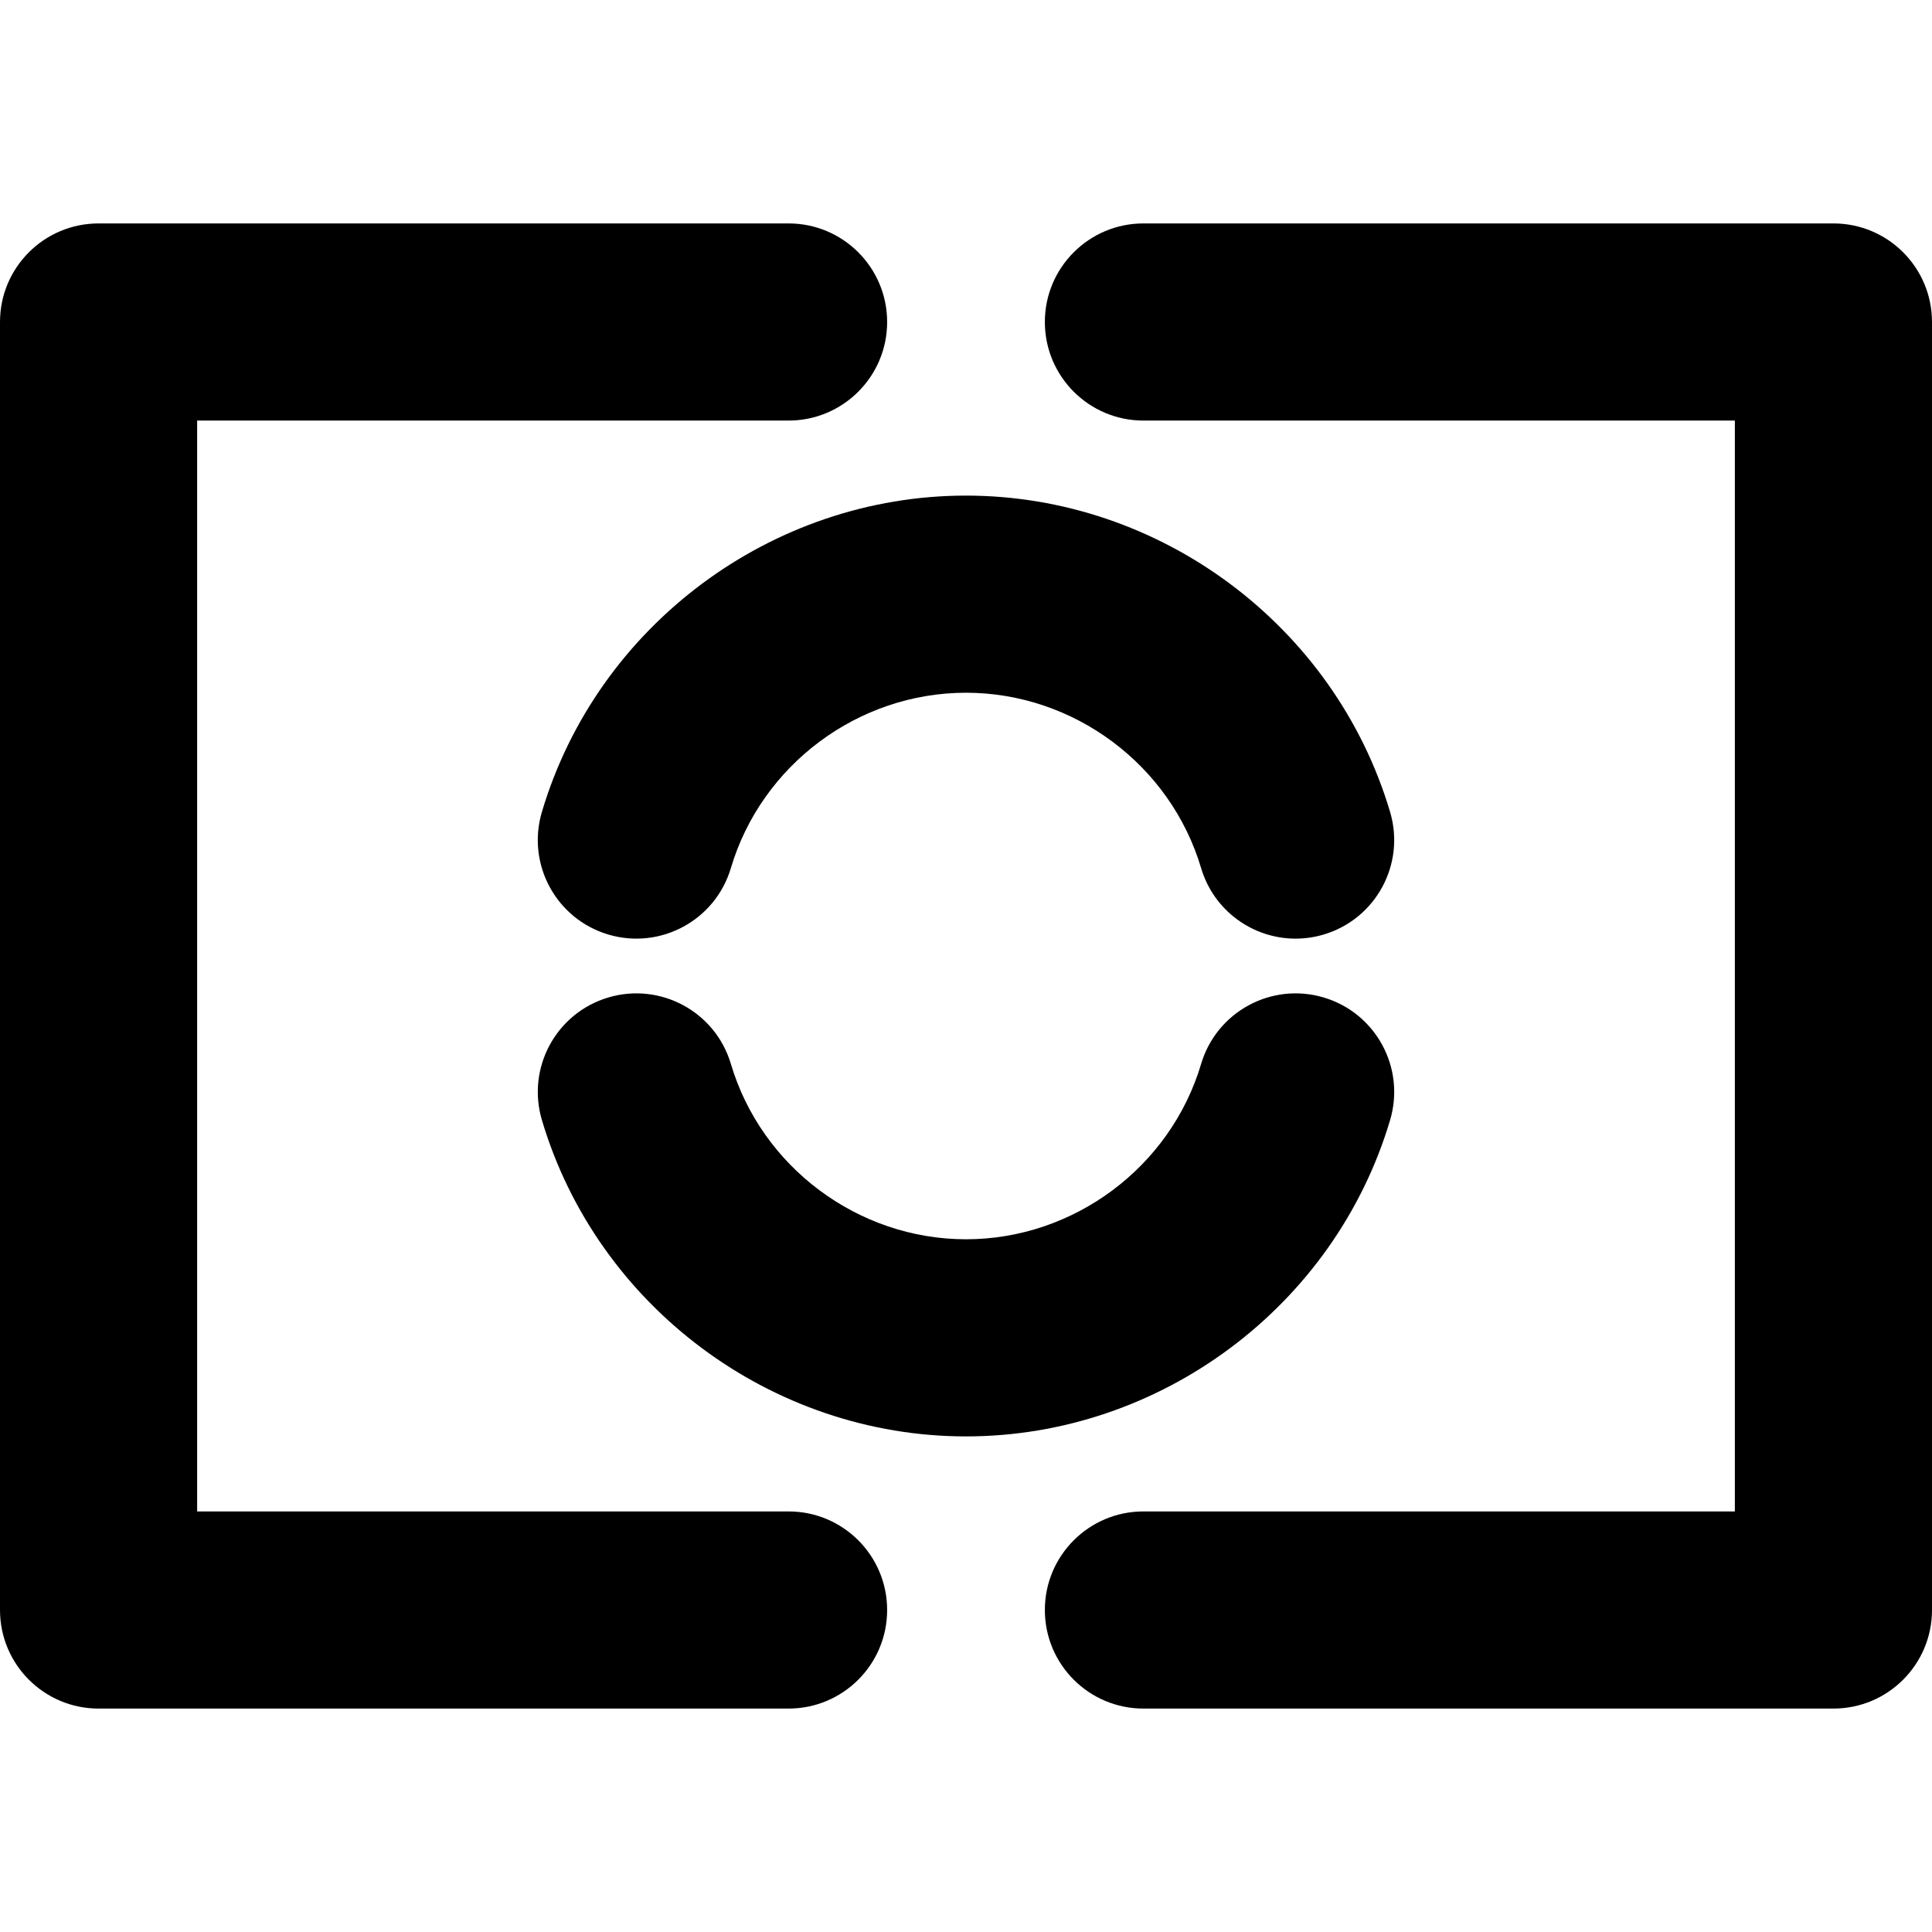 <?xml version="1.0" encoding="iso-8859-1"?>
<!-- Uploaded to: SVG Repo, www.svgrepo.com, Generator: SVG Repo Mixer Tools -->
<!DOCTYPE svg PUBLIC "-//W3C//DTD SVG 1.1//EN" "http://www.w3.org/Graphics/SVG/1.1/DTD/svg11.dtd">
<svg fill="#000000" height="800px" width="800px" version="1.1" id="Capa_1" xmlns="http://www.w3.org/2000/svg" xmlns:xlink="http://www.w3.org/1999/xlink" 
	 viewBox="0 0 294 294" xml:space="preserve">
<g>
	<path d="M120,230H30V64h90c8.284,0,15-6.716,15-15s-6.716-15-15-15H15C6.716,34,0,40.716,0,49v196c0,8.284,6.716,15,15,15h105
		c8.284,0,15-6.716,15-15C135,236.716,128.284,230,120,230z"/>
	<path d="M279,34H174c-8.284,0-15,6.716-15,15s6.716,15,15,15h90v166h-90c-8.284,0-15,6.716-15,15c0,8.284,6.716,15,15,15h105
		c8.284,0,15-6.716,15-15V49C294,40.716,287.284,34,279,34z"/>
	<path d="M211.539,170.438c2.357-7.941-2.169-16.291-10.11-18.649c-7.941-2.359-16.291,2.169-18.649,10.11
		c-4.665,15.712-19.379,26.686-35.781,26.686c-16.401,0-31.113-10.974-35.778-26.686c-2.358-7.941-10.707-12.467-18.649-10.11
		c-7.941,2.358-12.468,10.708-10.11,18.649c8.417,28.348,34.956,48.146,64.538,48.146
		C176.582,218.584,203.122,198.785,211.539,170.438z"/>
	<path d="M82.46,123.563c-2.357,7.942,2.169,16.291,10.11,18.649c7.948,2.356,16.291-2.17,18.649-10.11
		c4.664-15.712,19.377-26.686,35.778-26.686c16.403,0,31.117,10.974,35.781,26.686c1.936,6.518,7.905,10.734,14.374,10.734
		c1.413,0,2.851-0.201,4.275-0.624c7.941-2.358,12.468-10.707,10.11-18.649c-8.417-28.348-34.957-48.146-64.541-48.146
		C117.415,75.416,90.876,95.215,82.46,123.563z"/>
</g>
</svg>